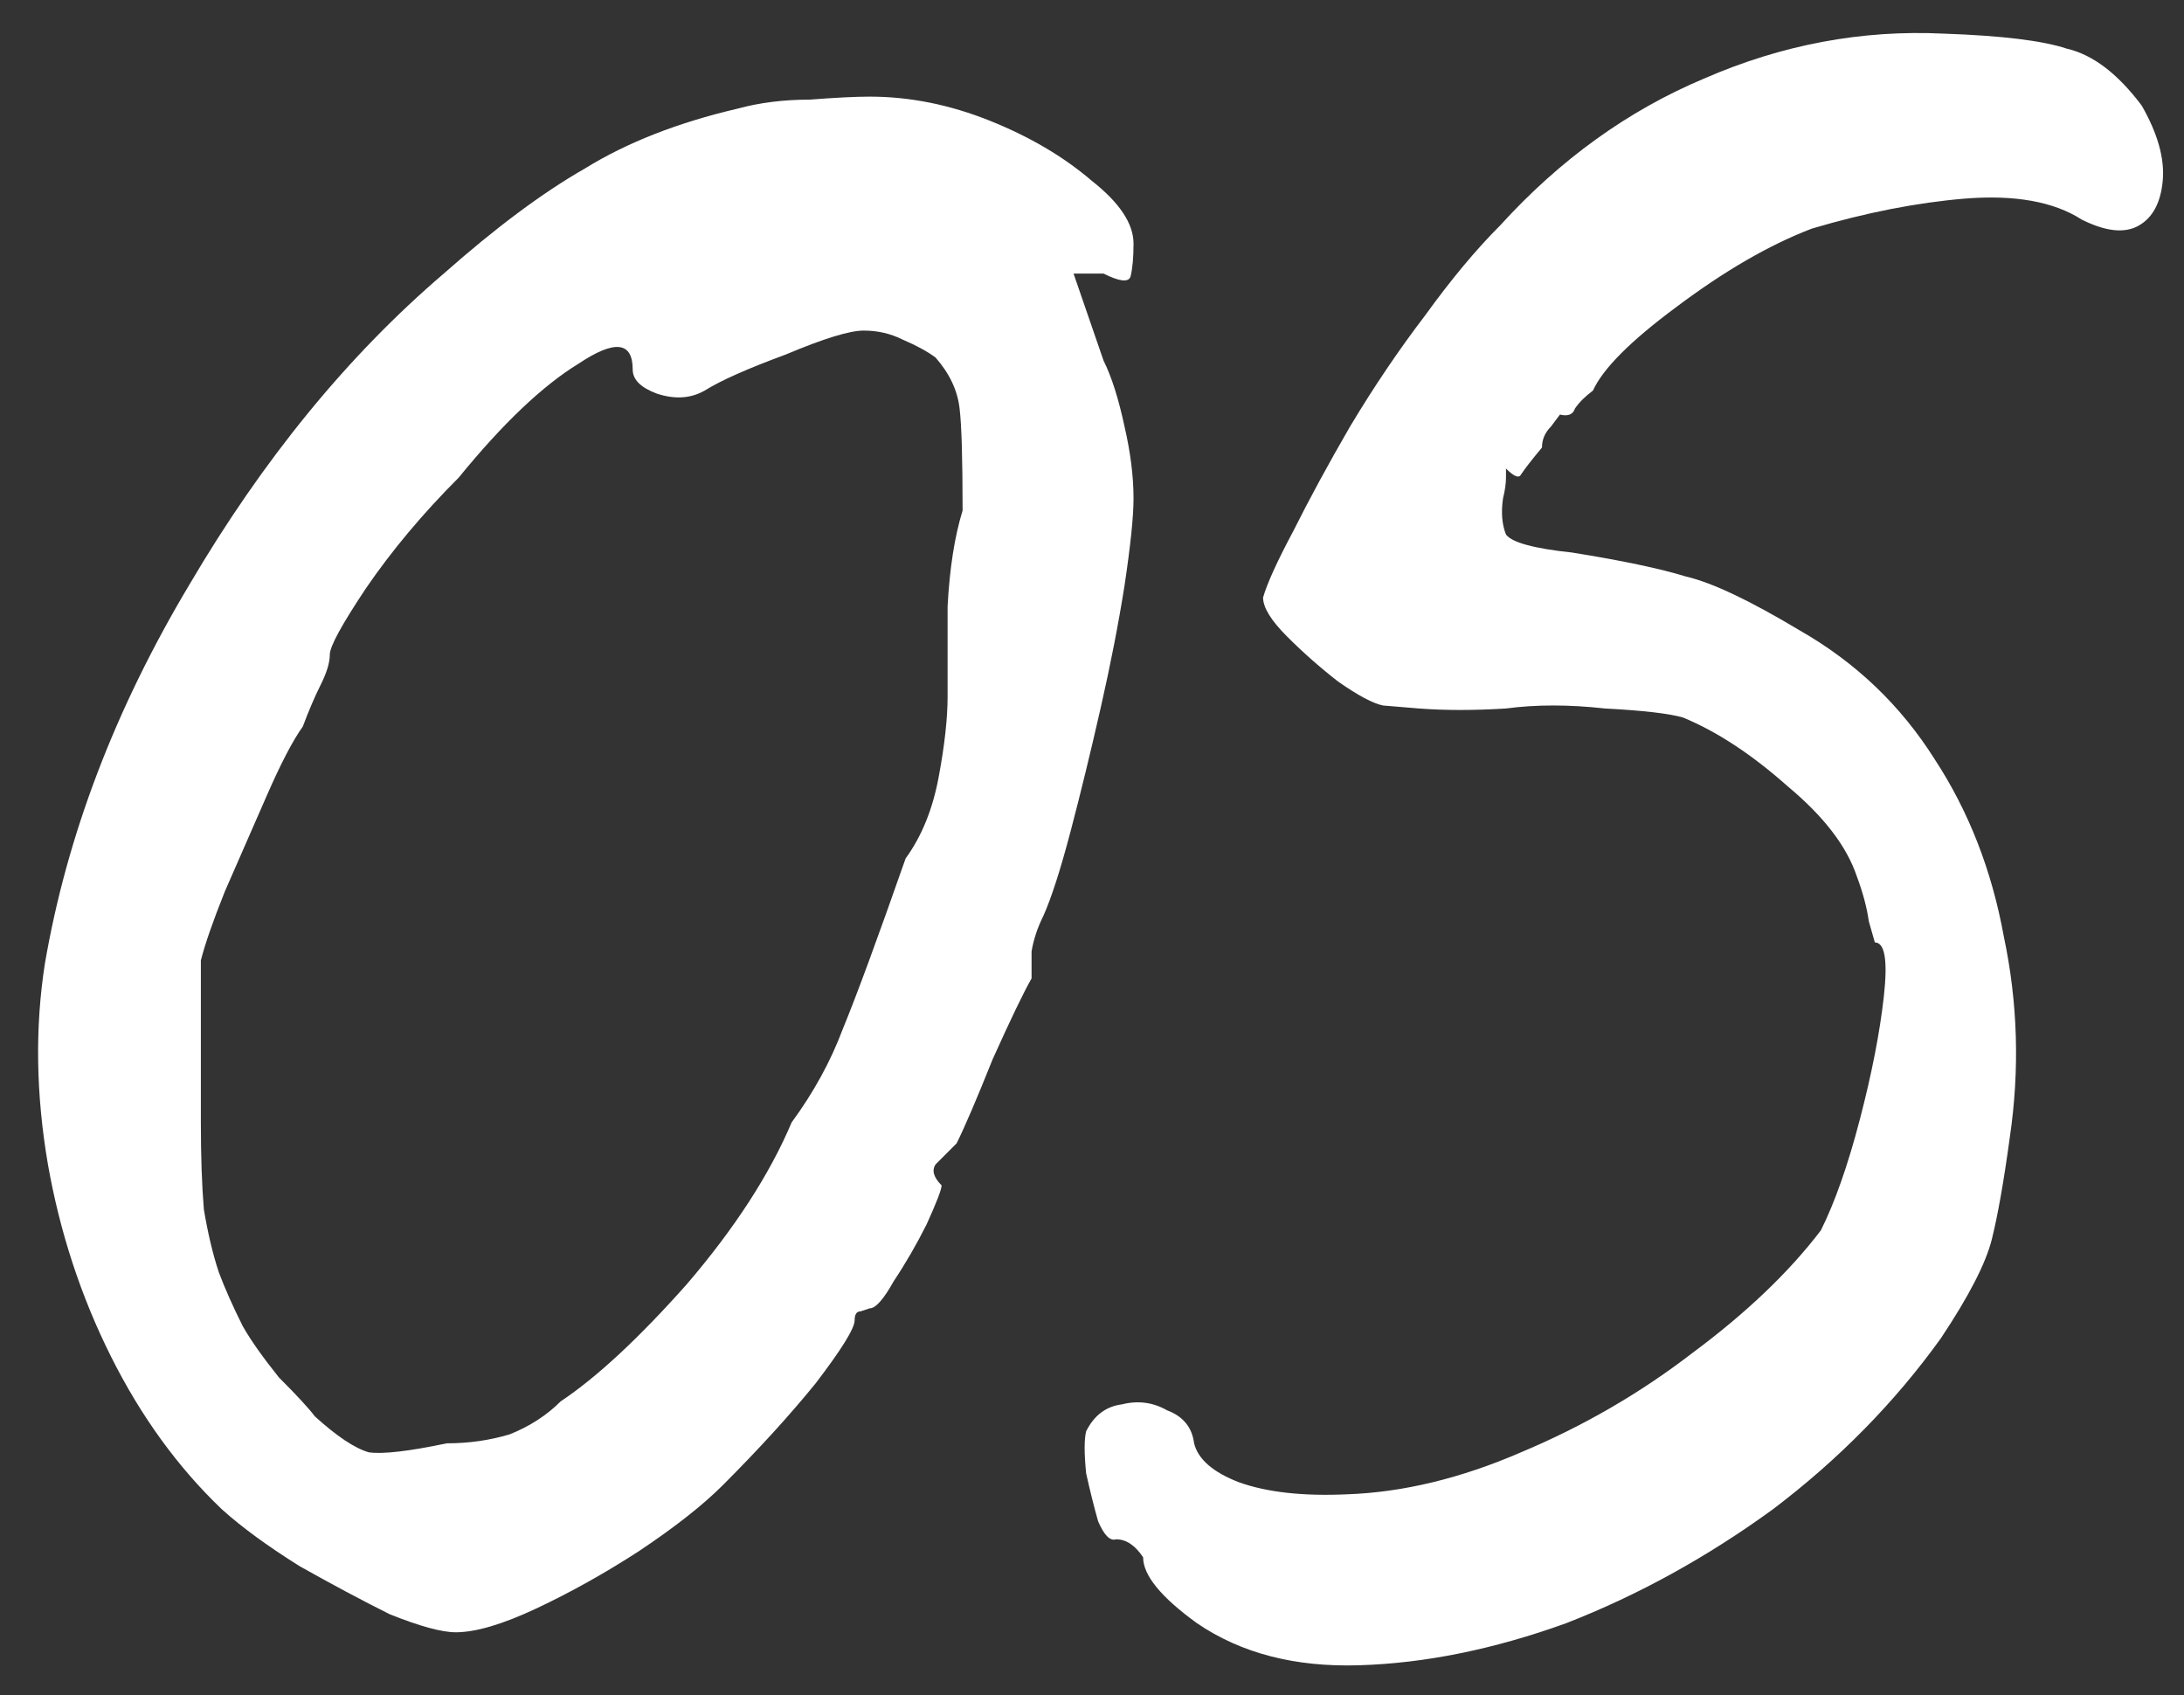 <?xml version="1.0" encoding="UTF-8"?> <svg xmlns="http://www.w3.org/2000/svg" width="67" height="52" viewBox="0 0 67 52" fill="none"><rect x="0" y="0" width="67" height="52" fill="#333333" stroke="none"/><path d="M13.982 50.068C13.553 50.068 12.878 49.884 11.958 49.516C11.099 49.087 10.179 48.596 9.198 48.044C8.217 47.431 7.419 46.848 6.806 46.296C5.457 45.008 4.322 43.444 3.402 41.604C2.482 39.764 1.838 37.801 1.47 35.716C1.102 33.569 1.071 31.515 1.378 29.552C2.053 25.627 3.525 21.763 5.794 17.96C8.063 14.096 10.67 10.907 13.614 8.392C15.209 6.981 16.65 5.908 17.938 5.172C19.226 4.375 20.79 3.761 22.63 3.332C23.305 3.148 24.041 3.056 24.838 3.056C25.635 2.995 26.249 2.964 26.678 2.964C27.905 2.964 29.131 3.209 30.358 3.7C31.585 4.191 32.627 4.804 33.486 5.54C34.345 6.215 34.774 6.859 34.774 7.472C34.774 7.901 34.743 8.239 34.682 8.484C34.621 8.668 34.345 8.637 33.854 8.392H32.934L33.854 11.06C34.099 11.551 34.314 12.225 34.498 13.084C34.682 13.881 34.774 14.617 34.774 15.292C34.774 15.844 34.682 16.733 34.498 17.96C34.314 19.125 34.069 20.383 33.762 21.732C33.455 23.081 33.149 24.339 32.842 25.504C32.535 26.669 32.259 27.528 32.014 28.08C31.83 28.448 31.707 28.816 31.646 29.184C31.646 29.491 31.646 29.767 31.646 30.012C31.401 30.441 31.002 31.269 30.45 32.496C29.959 33.723 29.591 34.581 29.346 35.072C29.101 35.317 28.886 35.532 28.702 35.716C28.579 35.9 28.641 36.115 28.886 36.36C28.886 36.483 28.733 36.881 28.426 37.556C28.119 38.169 27.782 38.752 27.414 39.304C27.107 39.856 26.862 40.132 26.678 40.132C26.678 40.132 26.586 40.163 26.402 40.224C26.279 40.224 26.218 40.316 26.218 40.5C26.218 40.745 25.819 41.389 25.022 42.432C24.225 43.413 23.274 44.456 22.17 45.56C21.557 46.173 20.698 46.848 19.594 47.584C18.551 48.259 17.509 48.841 16.466 49.332C15.423 49.823 14.595 50.068 13.982 50.068ZM13.706 44.272C14.381 44.272 15.025 44.18 15.638 43.996C16.251 43.751 16.773 43.413 17.202 42.984C18.306 42.248 19.594 41.052 21.066 39.396C22.538 37.679 23.611 36.023 24.286 34.428C24.961 33.508 25.482 32.557 25.85 31.576C26.279 30.533 26.923 28.785 27.782 26.332C28.273 25.657 28.61 24.829 28.794 23.848C28.978 22.867 29.07 22.039 29.07 21.364C29.07 20.689 29.07 19.769 29.07 18.604C29.131 17.439 29.285 16.457 29.53 15.66C29.53 14.065 29.499 13.023 29.438 12.532C29.377 11.98 29.131 11.459 28.702 10.968C28.457 10.784 28.119 10.6 27.69 10.416C27.322 10.232 26.923 10.14 26.494 10.14C26.065 10.14 25.267 10.385 24.102 10.876C22.937 11.305 22.109 11.673 21.618 11.98C21.189 12.225 20.698 12.256 20.146 12.072C19.655 11.888 19.41 11.643 19.41 11.336C19.41 10.477 18.858 10.416 17.754 11.152C16.65 11.827 15.423 12.992 14.074 14.648C12.97 15.752 12.019 16.887 11.222 18.052C10.486 19.156 10.118 19.831 10.118 20.076C10.118 20.321 10.026 20.628 9.842 20.996C9.658 21.364 9.474 21.793 9.29 22.284C8.983 22.713 8.615 23.419 8.186 24.4C7.757 25.381 7.327 26.363 6.898 27.344C6.53 28.264 6.285 28.969 6.162 29.46C6.162 29.705 6.162 30.38 6.162 31.484C6.162 32.527 6.162 33.508 6.162 34.428C6.162 35.471 6.193 36.36 6.254 37.096C6.377 37.832 6.53 38.476 6.714 39.028C6.898 39.519 7.143 40.071 7.45 40.684C7.695 41.113 8.063 41.635 8.554 42.248C9.106 42.8 9.474 43.199 9.658 43.444C10.333 44.057 10.885 44.425 11.314 44.548C11.743 44.609 12.541 44.517 13.706 44.272ZM36.724 49.792C35.62 48.995 35.068 48.32 35.068 47.768C34.823 47.4 34.547 47.216 34.24 47.216C34.056 47.277 33.872 47.093 33.688 46.664C33.565 46.235 33.443 45.744 33.32 45.192C33.259 44.579 33.259 44.149 33.32 43.904C33.565 43.413 33.933 43.137 34.424 43.076C34.915 42.953 35.375 43.015 35.804 43.26C36.295 43.444 36.571 43.781 36.632 44.272C36.755 44.763 37.215 45.161 38.012 45.468C38.871 45.775 39.975 45.897 41.324 45.836C43.041 45.775 44.82 45.345 46.66 44.548C48.561 43.751 50.309 42.739 51.904 41.512C53.56 40.285 54.879 39.028 55.86 37.74C56.289 36.881 56.688 35.747 57.056 34.336C57.424 32.925 57.669 31.668 57.792 30.564C57.915 29.46 57.823 28.908 57.516 28.908C57.516 28.908 57.455 28.693 57.332 28.264C57.271 27.835 57.148 27.375 56.964 26.884C56.657 25.964 55.952 25.044 54.848 24.124C53.744 23.143 52.671 22.437 51.628 22.008C51.199 21.885 50.401 21.793 49.236 21.732C48.132 21.609 47.12 21.609 46.2 21.732C45.219 21.793 44.329 21.793 43.532 21.732C42.796 21.671 42.428 21.64 42.428 21.64C42.121 21.579 41.661 21.333 41.048 20.904C40.496 20.475 39.975 20.015 39.484 19.524C38.993 19.033 38.748 18.635 38.748 18.328C38.871 17.899 39.177 17.224 39.668 16.304C40.159 15.323 40.741 14.249 41.416 13.084C42.152 11.857 42.919 10.723 43.716 9.68C44.513 8.576 45.28 7.656 46.016 6.92C47.856 4.896 49.941 3.393 52.272 2.412C54.664 1.369 57.117 0.909 59.632 1.032C61.411 1.093 62.668 1.247 63.404 1.492C64.201 1.676 64.968 2.259 65.704 3.24C66.195 4.099 66.409 4.865 66.348 5.54C66.287 6.215 66.041 6.675 65.612 6.92C65.183 7.165 64.6 7.104 63.864 6.736C63.005 6.184 61.809 5.969 60.276 6.092C58.804 6.215 57.24 6.521 55.584 7.012C54.296 7.503 52.916 8.3 51.444 9.404C50.033 10.447 49.175 11.305 48.868 11.98C48.623 12.164 48.439 12.348 48.316 12.532C48.255 12.716 48.101 12.777 47.856 12.716C47.856 12.716 47.764 12.839 47.58 13.084C47.396 13.268 47.304 13.483 47.304 13.728C46.997 14.096 46.783 14.372 46.66 14.556C46.599 14.679 46.445 14.617 46.2 14.372C46.2 14.372 46.2 14.464 46.2 14.648C46.2 14.832 46.169 15.047 46.108 15.292C46.047 15.721 46.077 16.089 46.2 16.396C46.384 16.641 47.059 16.825 48.224 16.948C49.757 17.193 50.923 17.439 51.72 17.684C52.517 17.868 53.683 18.42 55.216 19.34C56.933 20.321 58.313 21.64 59.356 23.296C60.399 24.891 61.104 26.7 61.472 28.724C61.901 30.748 61.963 32.803 61.656 34.888C61.472 36.237 61.288 37.28 61.104 38.016C60.92 38.752 60.399 39.764 59.54 41.052C58.129 43.015 56.412 44.763 54.388 46.296C52.364 47.768 50.248 48.933 48.04 49.792C45.832 50.589 43.716 51.019 41.692 51.08C39.729 51.141 38.073 50.712 36.724 49.792Z" fill="white"></path></svg> 